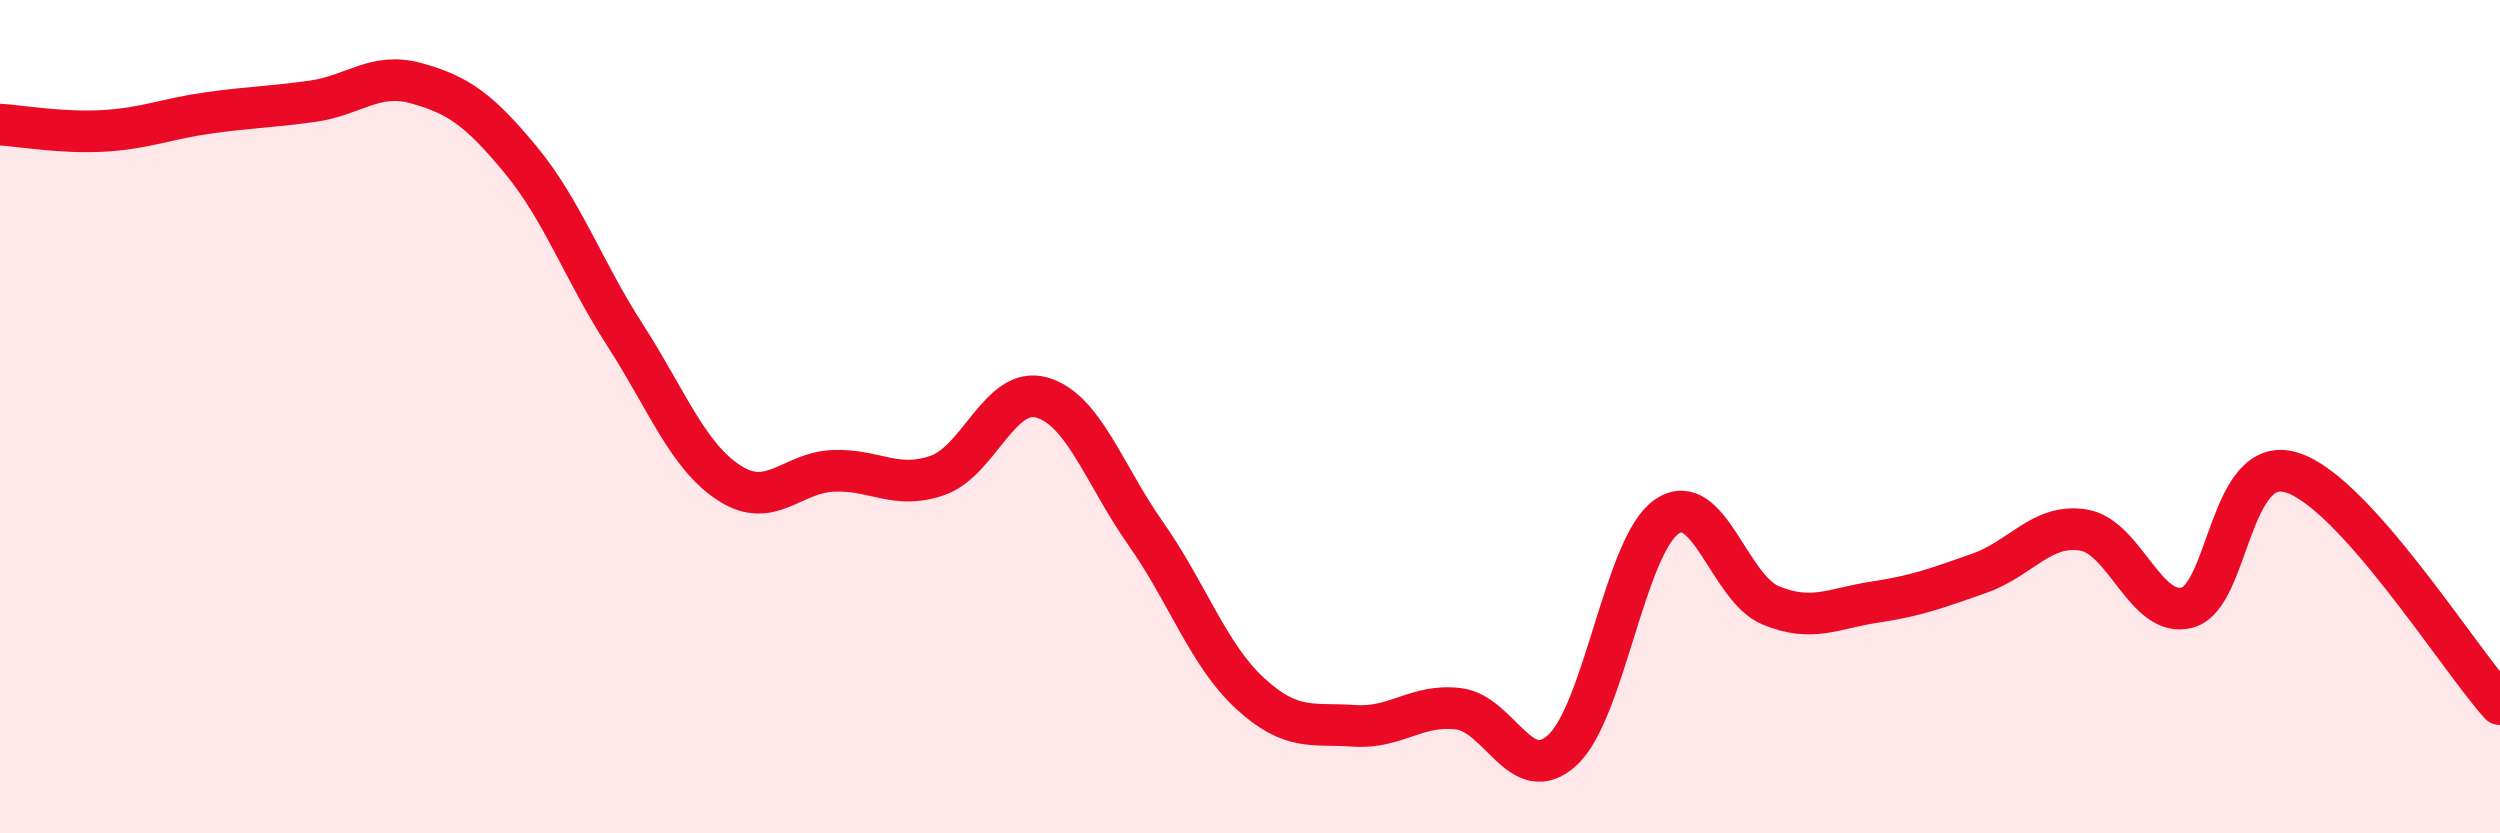 
    <svg width="60" height="20" viewBox="0 0 60 20" xmlns="http://www.w3.org/2000/svg">
      <path
        d="M 0,2.99 C 0.5,3.02 1.5,3.2 2.5,3.14 C 3.5,3.08 4,2.85 5,2.71 C 6,2.57 6.5,2.57 7.5,2.43 C 8.5,2.29 9,1.72 10,2 C 11,2.28 11.5,2.63 12.5,3.84 C 13.5,5.05 14,6.49 15,8.04 C 16,9.59 16.5,10.94 17.5,11.59 C 18.5,12.24 19,11.34 20,11.3 C 21,11.26 21.5,11.76 22.5,11.41 C 23.5,11.06 24,9.26 25,9.54 C 26,9.82 26.5,11.39 27.5,12.81 C 28.5,14.23 29,15.72 30,16.64 C 31,17.56 31.5,17.35 32.5,17.42 C 33.5,17.49 34,16.89 35,17.01 C 36,17.13 36.5,18.92 37.5,18 C 38.5,17.08 39,13.09 40,12.4 C 41,11.71 41.5,14.12 42.5,14.53 C 43.5,14.94 44,14.6 45,14.45 C 46,14.3 46.5,14.11 47.5,13.76 C 48.5,13.41 49,12.56 50,12.72 C 51,12.88 51.5,14.86 52.5,14.58 C 53.5,14.3 53.5,10.88 55,11.34 C 56.5,11.8 59,15.79 60,16.9L60 20L0 20Z"
        fill="#EB0A25"
        opacity="0.1"
        stroke-linecap="round"
        stroke-linejoin="round"
      />
      <path
        d="M 0,2.99 C 0.5,3.02 1.5,3.2 2.5,3.14 C 3.5,3.08 4,2.85 5,2.71 C 6,2.57 6.5,2.57 7.5,2.43 C 8.5,2.29 9,1.72 10,2 C 11,2.28 11.5,2.63 12.5,3.84 C 13.5,5.05 14,6.49 15,8.04 C 16,9.59 16.5,10.94 17.5,11.59 C 18.5,12.24 19,11.34 20,11.3 C 21,11.26 21.5,11.76 22.5,11.41 C 23.5,11.06 24,9.26 25,9.54 C 26,9.82 26.5,11.39 27.5,12.81 C 28.5,14.23 29,15.72 30,16.64 C 31,17.56 31.5,17.35 32.5,17.42 C 33.5,17.49 34,16.89 35,17.01 C 36,17.13 36.5,18.92 37.5,18 C 38.5,17.08 39,13.09 40,12.4 C 41,11.71 41.5,14.12 42.5,14.53 C 43.5,14.94 44,14.6 45,14.45 C 46,14.3 46.5,14.11 47.5,13.76 C 48.5,13.41 49,12.56 50,12.72 C 51,12.88 51.5,14.86 52.5,14.58 C 53.5,14.3 53.5,10.88 55,11.34 C 56.5,11.8 59,15.79 60,16.9"
        stroke="#EB0A25"
        stroke-width="1"
        fill="none"
        stroke-linecap="round"
        stroke-linejoin="round"
      />
    </svg>
  